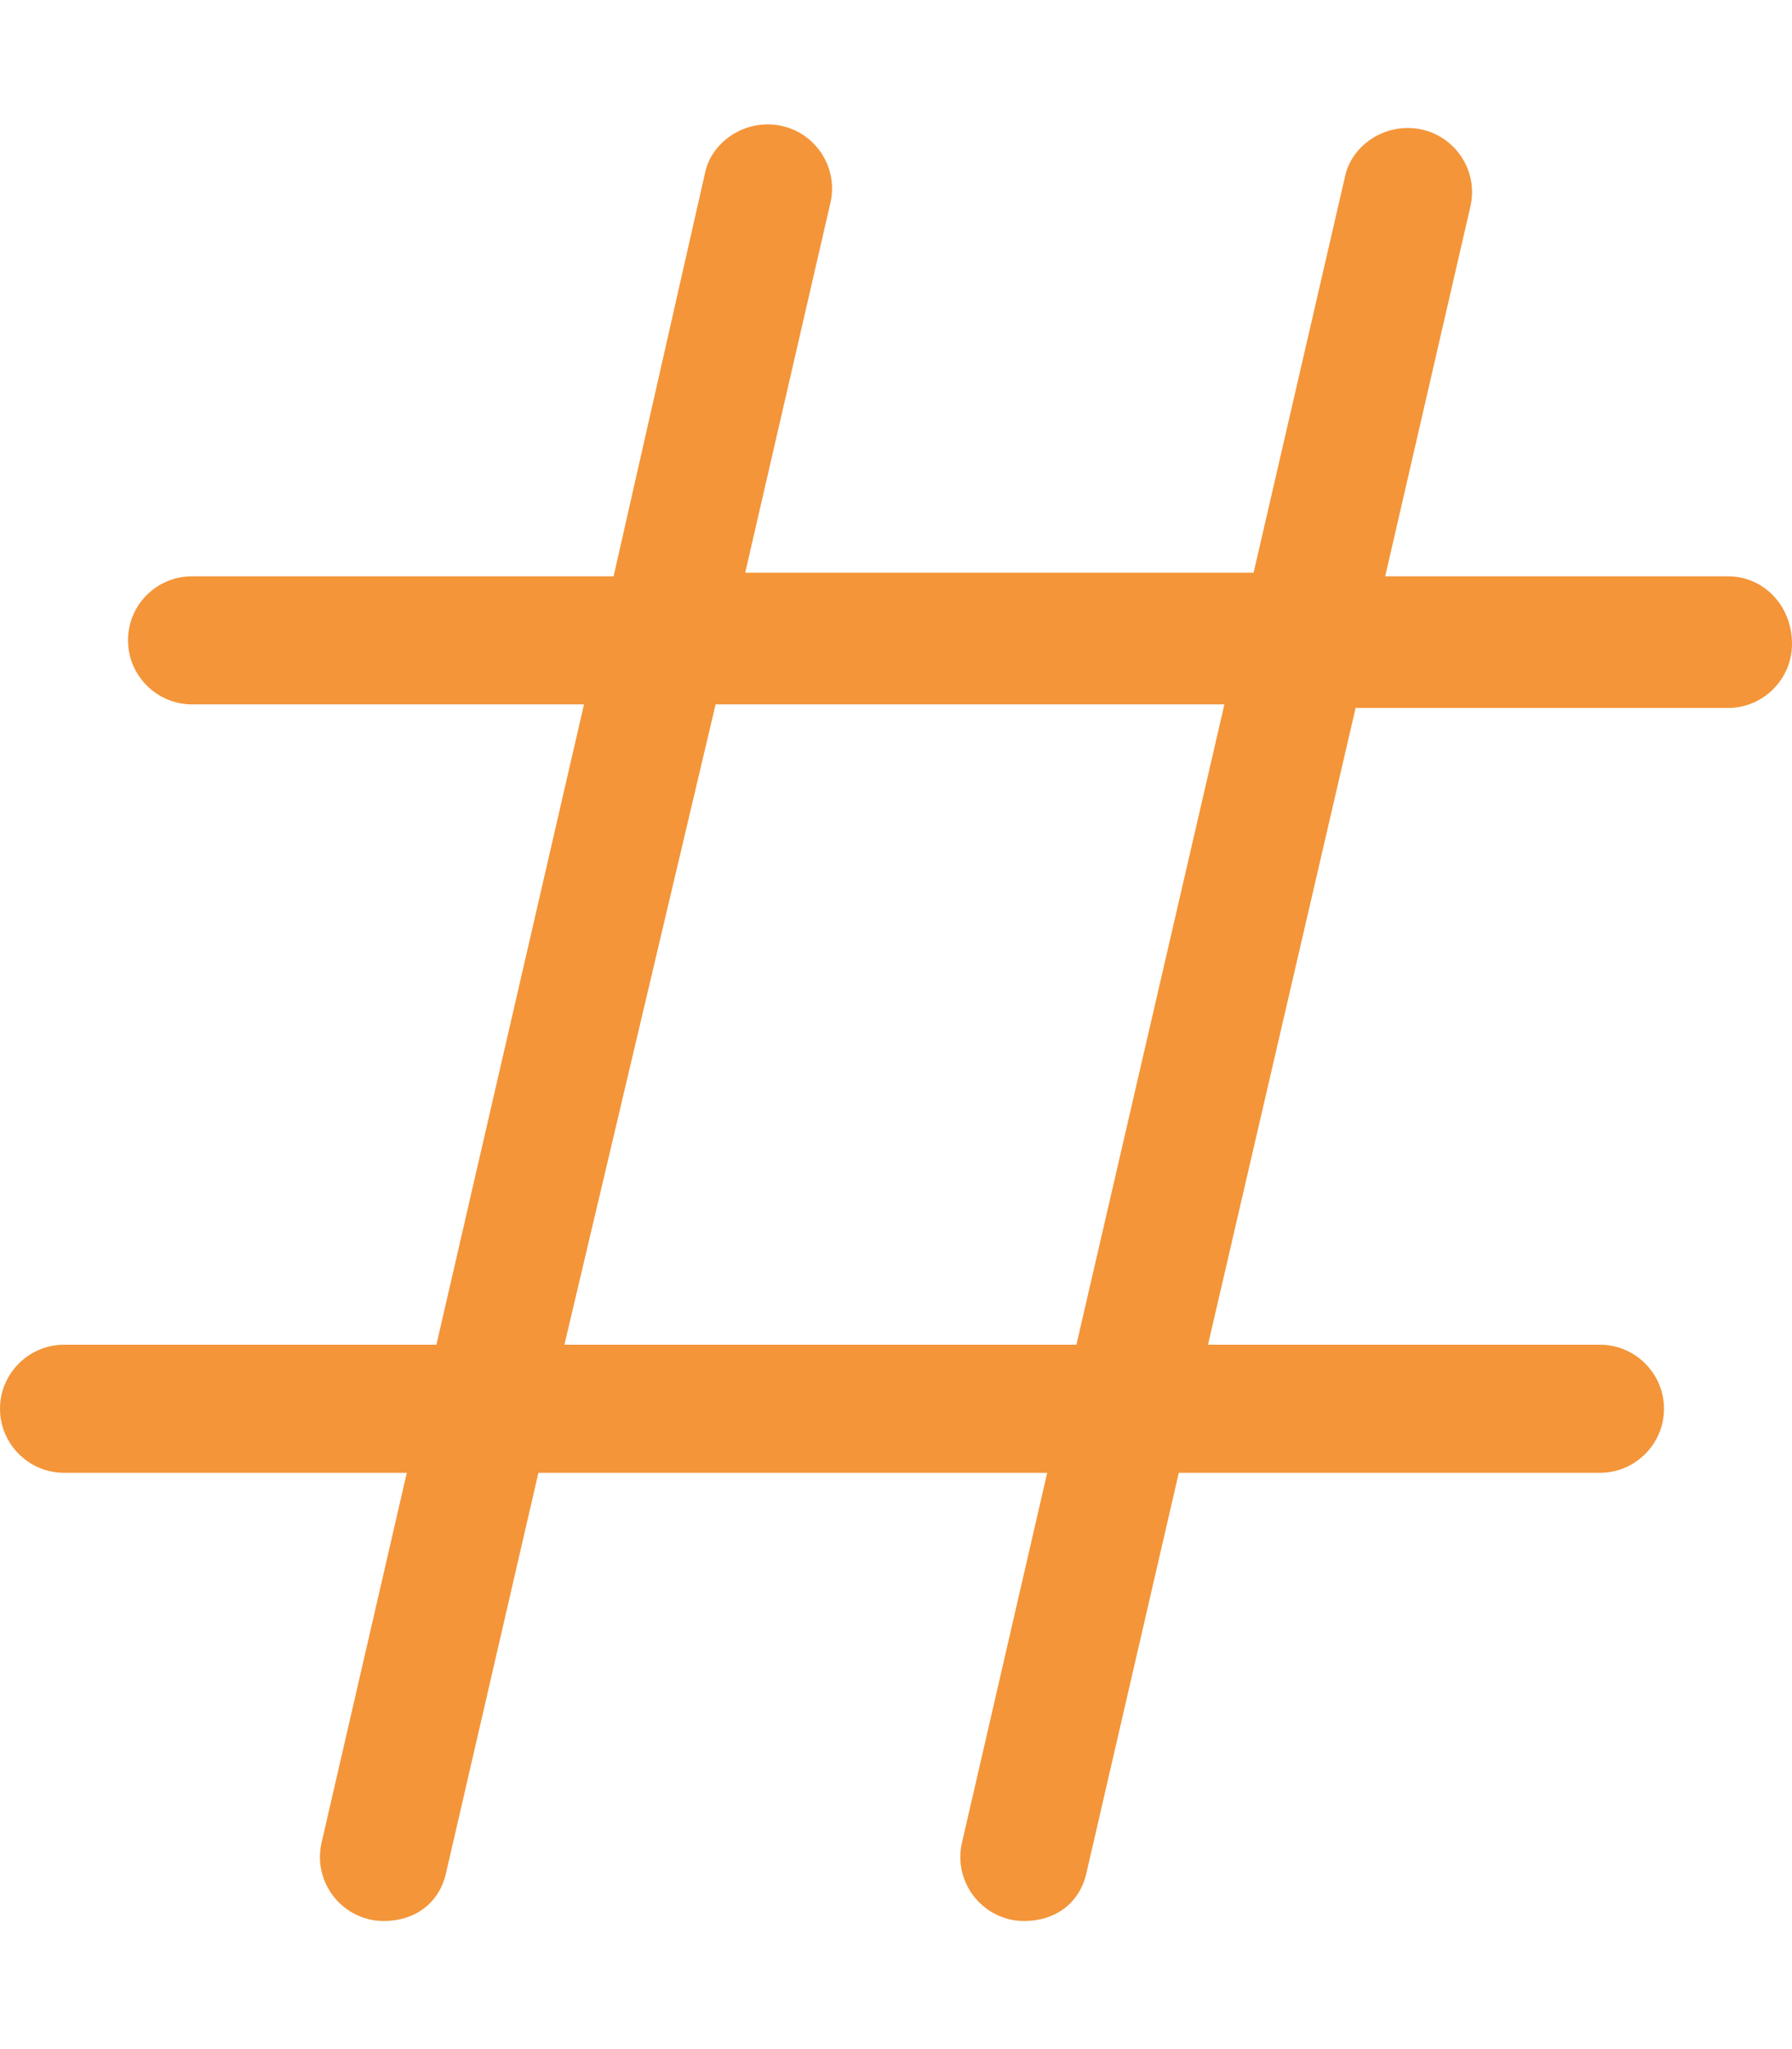 <?xml version="1.0" encoding="utf-8"?>
<!-- Generator: Adobe Illustrator 26.4.1, SVG Export Plug-In . SVG Version: 6.00 Build 0)  -->
<svg version="1.1" id="Layer_1" xmlns="http://www.w3.org/2000/svg" xmlns:xlink="http://www.w3.org/1999/xlink" x="0px" y="0px"
	 viewBox="0 0 448 512" style="enable-background:new 0 0 448 512;" xml:space="preserve">
<style type="text/css">
	.st0{fill:#F49539;}
</style>
<path class="st0" d="M432,144h-85.7l21.3-92.4c2-8.6-3.4-17.2-12-19.2c-8.7-2-17.2,3.4-19.2,11.1l-23,99.6H186.3l21.3-92.4
	c2-8.6-3.4-17.2-12-19.2c-8.7-2-17.2,3.4-19.2,11.1l-23,101.4H48c-8.8,0-16,7.1-16,16c0,8.8,7.2,16,16,16h98l-36.9,160H16
	c-8.8,0-16,7.2-16,16s7.2,16,16,16h85.7l-21.3,92.4c-2,8.6,3.4,17.2,12,19.2c1.2,0.3,2.4,0.4,3.6,0.4c7.3,0,13.9-4.1,15.6-12.4
	l23-99.6h127.2l-21.3,92.4c-2,8.6,3.4,17.2,12,19.2c1.2,0.3,2.4,0.4,3.6,0.4c7.3,0,13.9-4.1,15.6-12.4l23-99.6H400
	c8.8,0,16-7.2,16-16s-7.2-16-16-16h-98l36.9-159.1H432c8.8,0,16-7.2,16-16C448,151.2,440.8,144,432,144z M269.1,336h-128l37.8-160
	h127.2L269.1,336z"/>
</svg>
